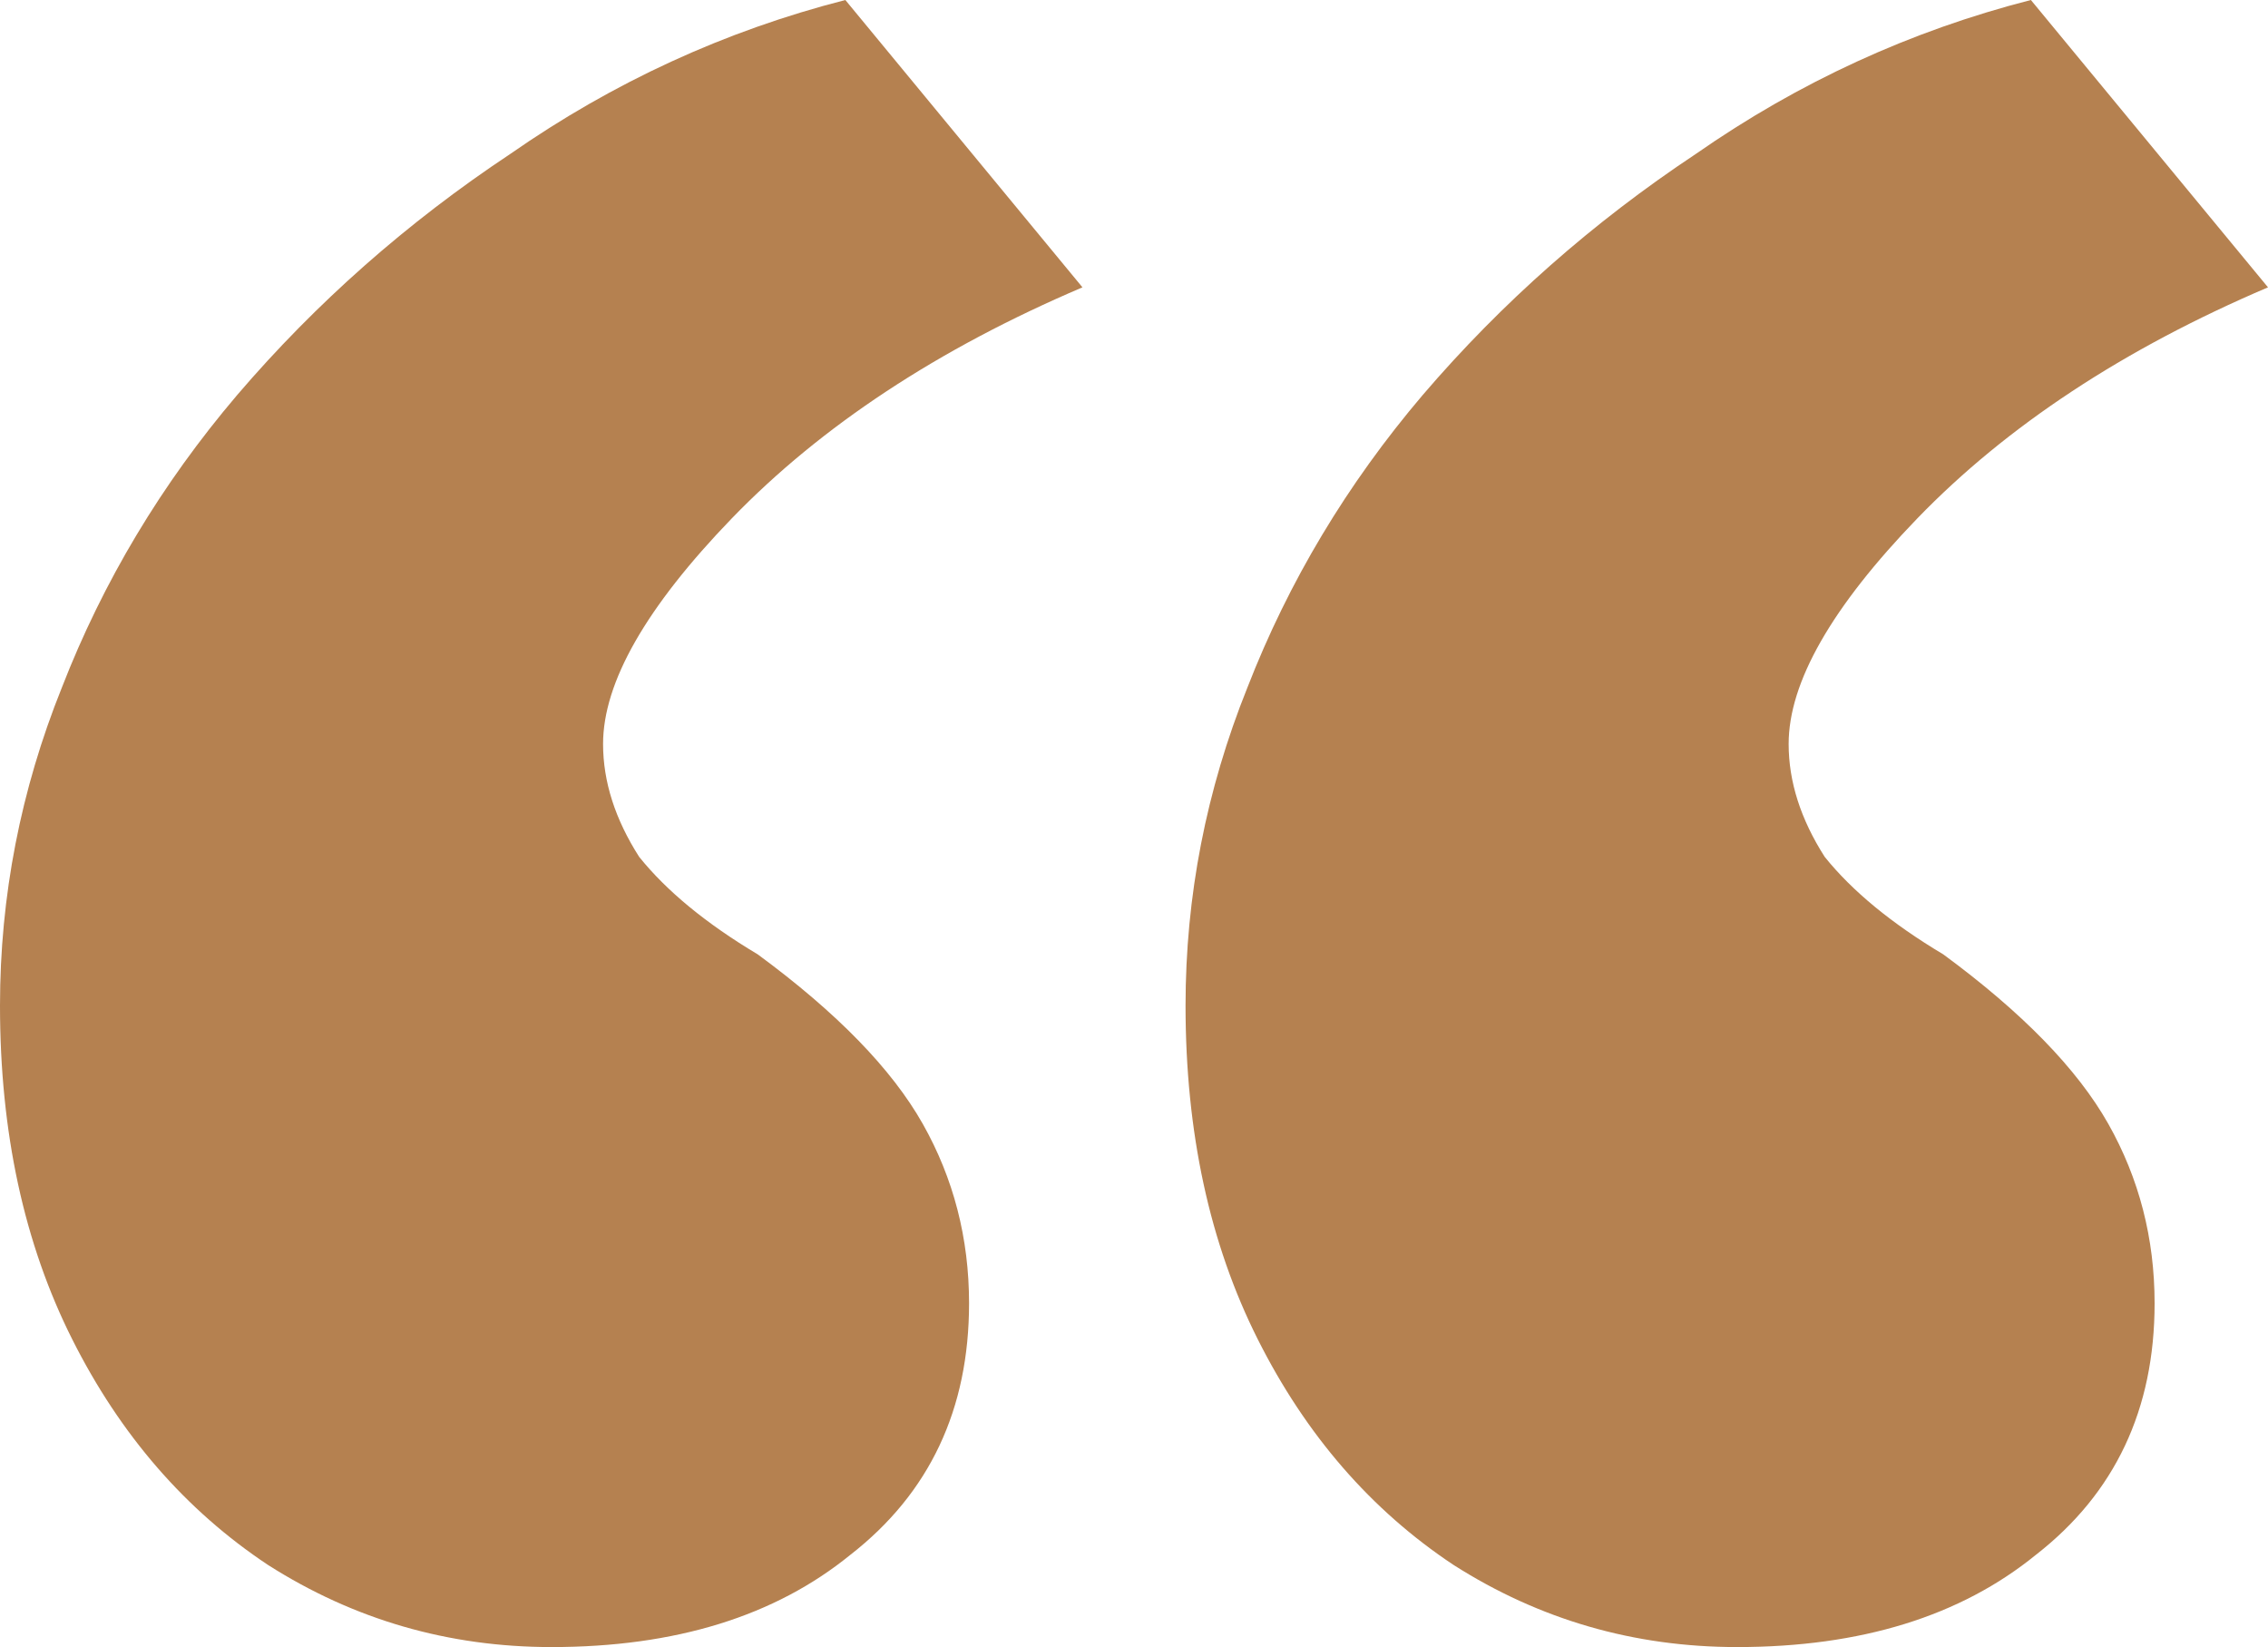 <svg width="73" height="53" viewBox="0 0 73 53" fill="none" xmlns="http://www.w3.org/2000/svg">
<path d="M17.752 53C14.434 53 11.392 52.119 8.627 50.358C5.973 48.597 3.871 46.175 2.323 43.093C0.774 40.011 0 36.434 0 32.361C0 28.839 0.664 25.427 1.991 22.125C3.318 18.712 5.198 15.575 7.632 12.713C10.176 9.741 13.107 7.155 16.425 4.953C19.743 2.642 23.338 0.991 27.209 0L34.841 9.246C30.195 11.227 26.435 13.704 23.559 16.676C20.794 19.538 19.411 21.959 19.411 23.941C19.411 25.152 19.799 26.362 20.573 27.573C21.458 28.674 22.73 29.72 24.389 30.71C26.933 32.581 28.702 34.398 29.698 36.159C30.693 37.92 31.191 39.846 31.191 41.938C31.191 45.35 29.919 48.047 27.375 50.028C24.942 52.009 21.734 53 17.752 53ZM55.911 53C52.593 53 49.551 52.119 46.786 50.358C44.132 48.597 42.03 46.175 40.482 43.093C38.933 40.011 38.159 36.434 38.159 32.361C38.159 28.839 38.823 25.427 40.15 22.125C41.477 18.712 43.358 15.575 45.791 12.713C48.335 9.741 51.266 7.155 54.584 4.953C57.902 2.642 61.497 0.991 65.368 0L73 9.246C68.355 11.227 64.594 13.704 61.718 16.676C58.953 19.538 57.571 21.959 57.571 23.941C57.571 25.152 57.958 26.362 58.732 27.573C59.617 28.674 60.889 29.72 62.548 30.71C65.092 32.581 66.861 34.398 67.857 36.159C68.852 37.92 69.35 39.846 69.35 41.938C69.35 45.35 68.078 48.047 65.534 50.028C63.101 52.009 59.893 53 55.911 53Z" fill="#B58150"/>
</svg>

